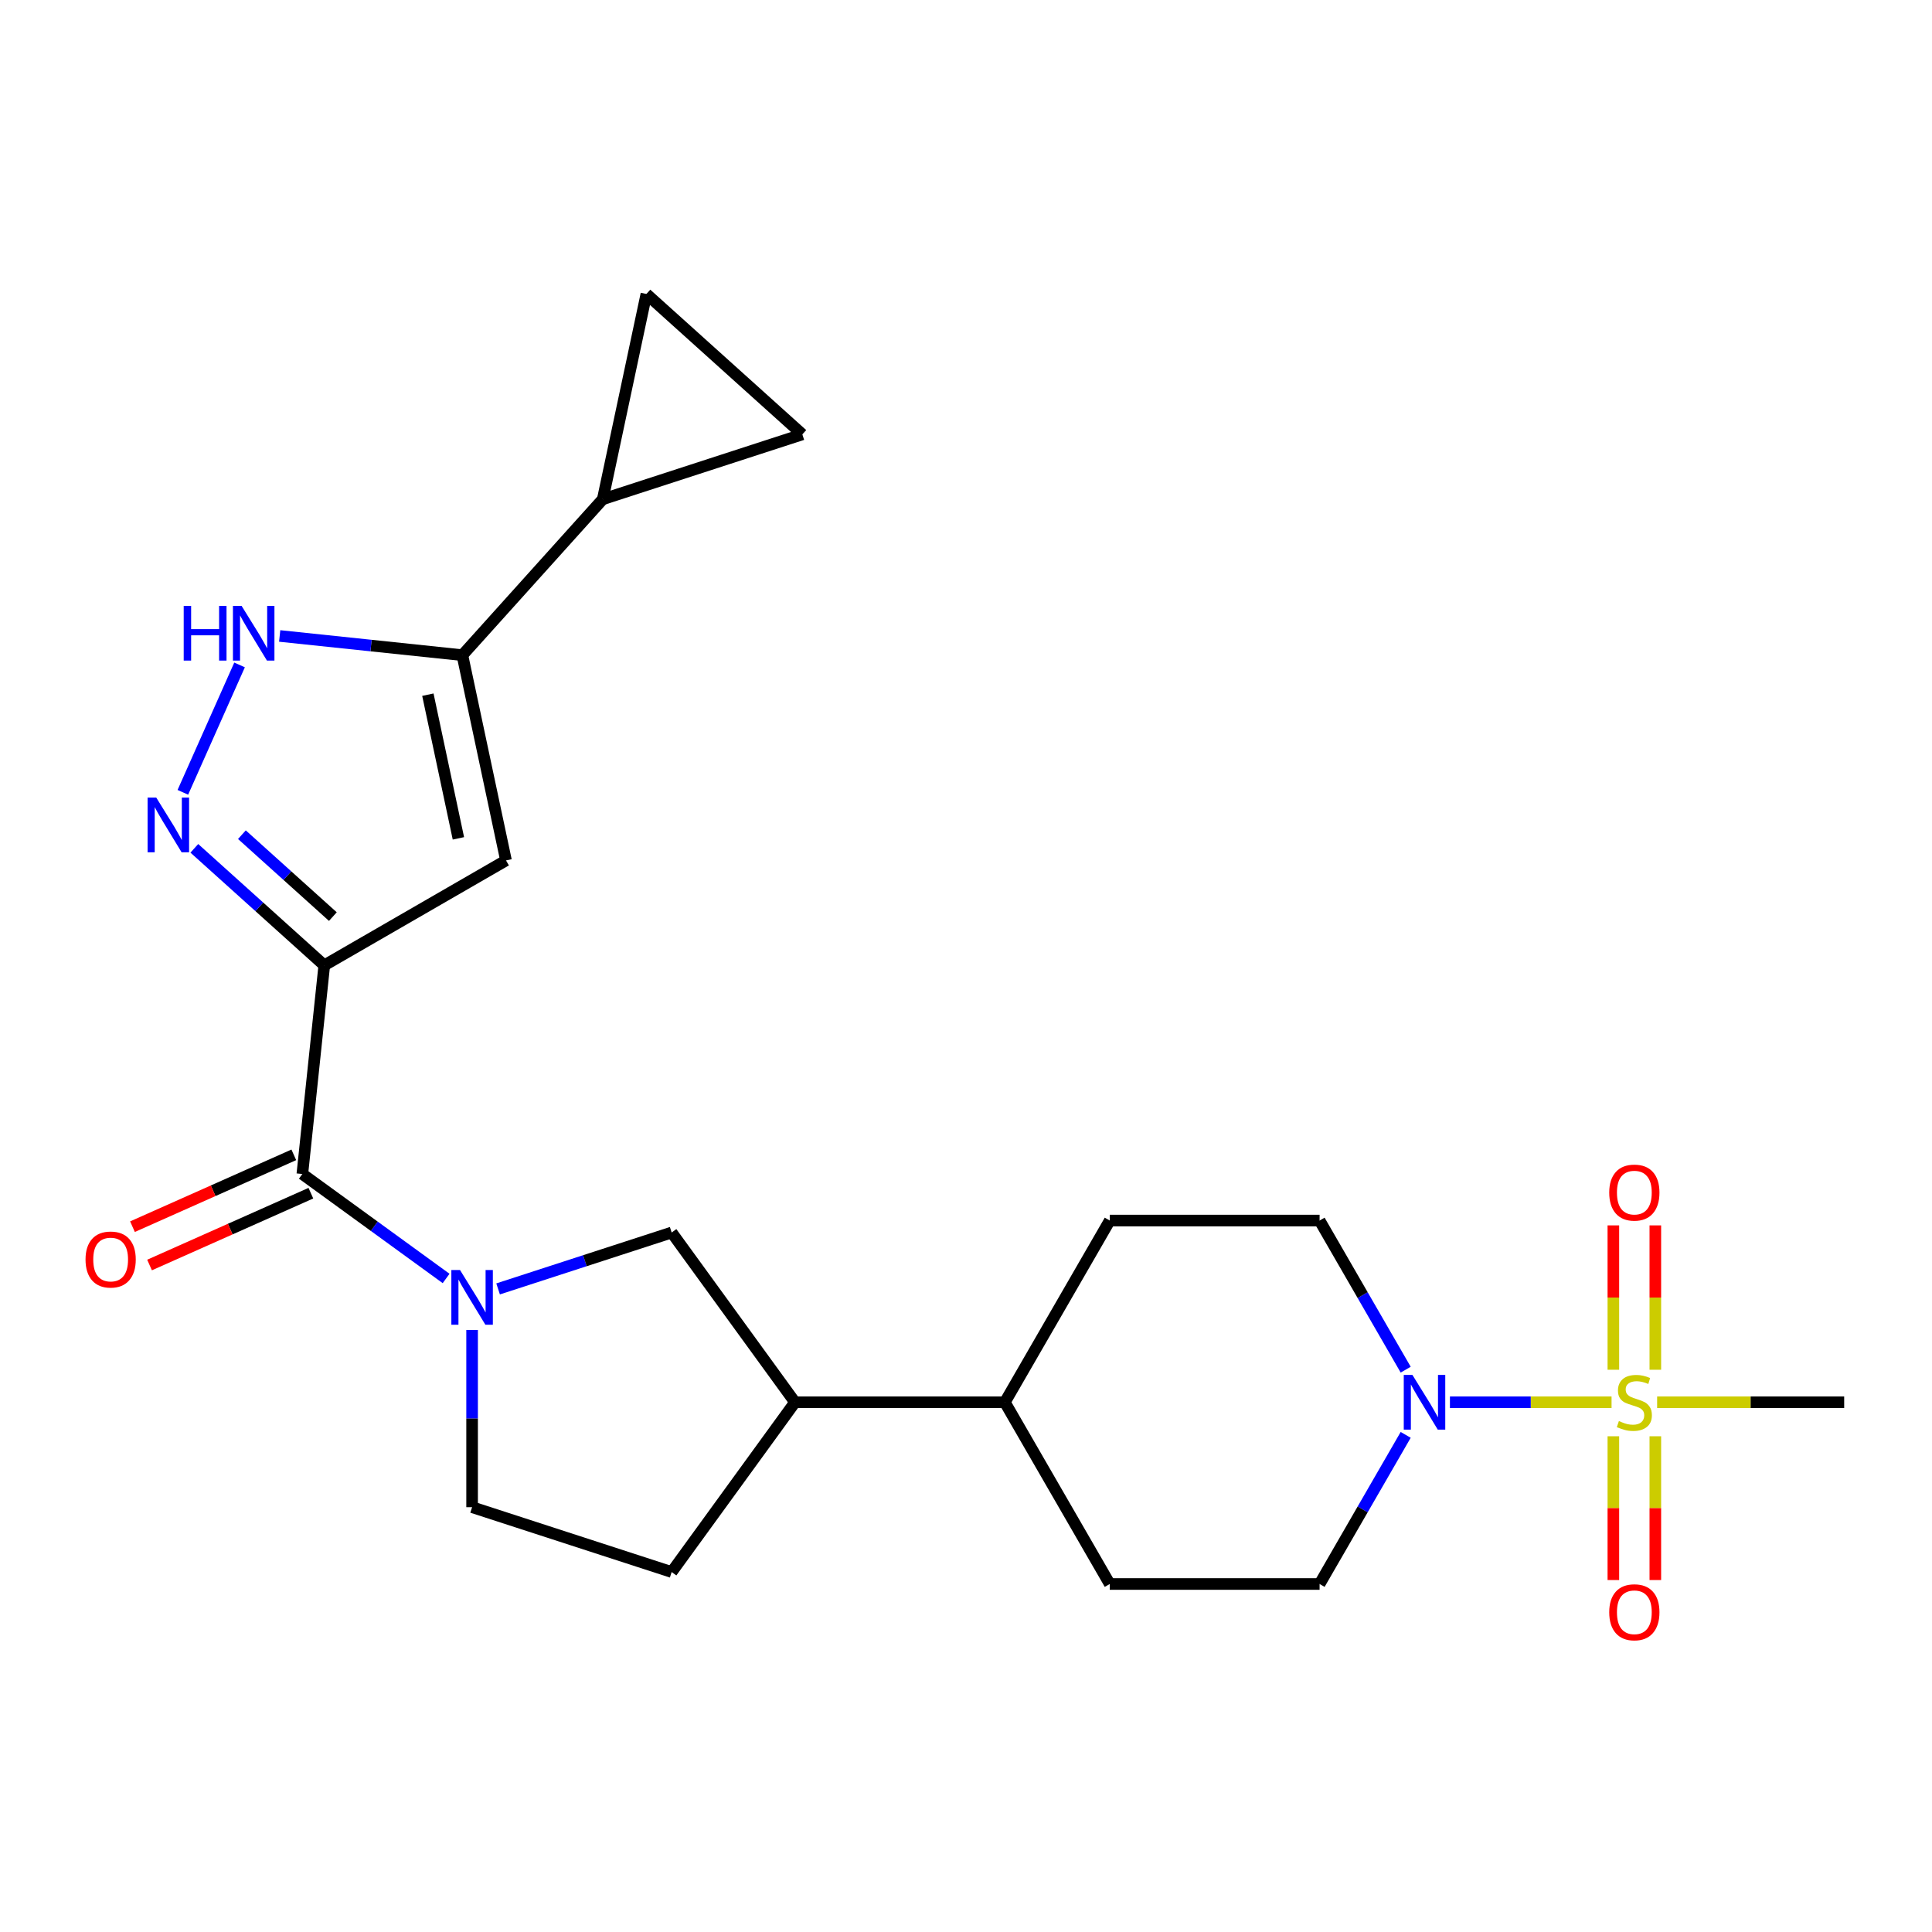 <?xml version='1.0' encoding='iso-8859-1'?>
<svg version='1.1' baseProfile='full'
              xmlns='http://www.w3.org/2000/svg'
                      xmlns:rdkit='http://www.rdkit.org/xml'
                      xmlns:xlink='http://www.w3.org/1999/xlink'
                  xml:space='preserve'
width='1000px' height='1000px' viewBox='0 0 1000 1000'>
<!-- END OF HEADER -->
<rect style='opacity:1.0;fill:#FFFFFF;stroke:none' width='1000' height='1000' x='0' y='0'> </rect>
<path class='bond-1' d='M 167.844,499.653 L 134.215,469.373' style='fill:none;fill-rule:evenodd;stroke:#000000;stroke-width:6px;stroke-linecap:butt;stroke-linejoin:miter;stroke-opacity:1' />
<path class='bond-1' d='M 134.215,469.373 L 100.586,439.094' style='fill:none;fill-rule:evenodd;stroke:#0000FF;stroke-width:6px;stroke-linecap:butt;stroke-linejoin:miter;stroke-opacity:1' />
<path class='bond-1' d='M 172.29,474.426 L 148.75,453.231' style='fill:none;fill-rule:evenodd;stroke:#000000;stroke-width:6px;stroke-linecap:butt;stroke-linejoin:miter;stroke-opacity:1' />
<path class='bond-1' d='M 148.75,453.231 L 125.21,432.035' style='fill:none;fill-rule:evenodd;stroke:#0000FF;stroke-width:6px;stroke-linecap:butt;stroke-linejoin:miter;stroke-opacity:1' />
<path class='bond-3' d='M 167.844,499.653 L 156.491,607.668' style='fill:none;fill-rule:evenodd;stroke:#000000;stroke-width:6px;stroke-linecap:butt;stroke-linejoin:miter;stroke-opacity:1' />
<path class='bond-4' d='M 167.844,499.653 L 261.904,445.348' style='fill:none;fill-rule:evenodd;stroke:#000000;stroke-width:6px;stroke-linecap:butt;stroke-linejoin:miter;stroke-opacity:1' />
<path class='bond-0' d='M 834.14,725.813 L 792.312,725.813' style='fill:none;fill-rule:evenodd;stroke:#CCCC00;stroke-width:6px;stroke-linecap:butt;stroke-linejoin:miter;stroke-opacity:1' />
<path class='bond-0' d='M 792.312,725.813 L 750.485,725.813' style='fill:none;fill-rule:evenodd;stroke:#0000FF;stroke-width:6px;stroke-linecap:butt;stroke-linejoin:miter;stroke-opacity:1' />
<path class='bond-12' d='M 856.796,708.978 L 856.796,671.618' style='fill:none;fill-rule:evenodd;stroke:#CCCC00;stroke-width:6px;stroke-linecap:butt;stroke-linejoin:miter;stroke-opacity:1' />
<path class='bond-12' d='M 856.796,671.618 L 856.796,634.257' style='fill:none;fill-rule:evenodd;stroke:#FF0000;stroke-width:6px;stroke-linecap:butt;stroke-linejoin:miter;stroke-opacity:1' />
<path class='bond-12' d='M 835.074,708.978 L 835.074,671.618' style='fill:none;fill-rule:evenodd;stroke:#CCCC00;stroke-width:6px;stroke-linecap:butt;stroke-linejoin:miter;stroke-opacity:1' />
<path class='bond-12' d='M 835.074,671.618 L 835.074,634.257' style='fill:none;fill-rule:evenodd;stroke:#FF0000;stroke-width:6px;stroke-linecap:butt;stroke-linejoin:miter;stroke-opacity:1' />
<path class='bond-13' d='M 835.074,743.408 L 835.074,780.618' style='fill:none;fill-rule:evenodd;stroke:#CCCC00;stroke-width:6px;stroke-linecap:butt;stroke-linejoin:miter;stroke-opacity:1' />
<path class='bond-13' d='M 835.074,780.618 L 835.074,817.828' style='fill:none;fill-rule:evenodd;stroke:#FF0000;stroke-width:6px;stroke-linecap:butt;stroke-linejoin:miter;stroke-opacity:1' />
<path class='bond-13' d='M 856.796,743.408 L 856.796,780.618' style='fill:none;fill-rule:evenodd;stroke:#CCCC00;stroke-width:6px;stroke-linecap:butt;stroke-linejoin:miter;stroke-opacity:1' />
<path class='bond-13' d='M 856.796,780.618 L 856.796,817.828' style='fill:none;fill-rule:evenodd;stroke:#FF0000;stroke-width:6px;stroke-linecap:butt;stroke-linejoin:miter;stroke-opacity:1' />
<path class='bond-23' d='M 857.73,725.813 L 906.138,725.813' style='fill:none;fill-rule:evenodd;stroke:#CCCC00;stroke-width:6px;stroke-linecap:butt;stroke-linejoin:miter;stroke-opacity:1' />
<path class='bond-23' d='M 906.138,725.813 L 954.545,725.813' style='fill:none;fill-rule:evenodd;stroke:#000000;stroke-width:6px;stroke-linecap:butt;stroke-linejoin:miter;stroke-opacity:1' />
<path class='bond-7' d='M 94.644,410.103 L 123.999,344.171' style='fill:none;fill-rule:evenodd;stroke:#0000FF;stroke-width:6px;stroke-linecap:butt;stroke-linejoin:miter;stroke-opacity:1' />
<path class='bond-2' d='M 230.904,661.732 L 193.698,634.7' style='fill:none;fill-rule:evenodd;stroke:#0000FF;stroke-width:6px;stroke-linecap:butt;stroke-linejoin:miter;stroke-opacity:1' />
<path class='bond-2' d='M 193.698,634.7 L 156.491,607.668' style='fill:none;fill-rule:evenodd;stroke:#000000;stroke-width:6px;stroke-linecap:butt;stroke-linejoin:miter;stroke-opacity:1' />
<path class='bond-9' d='M 257.814,667.136 L 302.734,652.541' style='fill:none;fill-rule:evenodd;stroke:#0000FF;stroke-width:6px;stroke-linecap:butt;stroke-linejoin:miter;stroke-opacity:1' />
<path class='bond-9' d='M 302.734,652.541 L 347.654,637.946' style='fill:none;fill-rule:evenodd;stroke:#000000;stroke-width:6px;stroke-linecap:butt;stroke-linejoin:miter;stroke-opacity:1' />
<path class='bond-15' d='M 244.359,688.383 L 244.359,734.251' style='fill:none;fill-rule:evenodd;stroke:#0000FF;stroke-width:6px;stroke-linecap:butt;stroke-linejoin:miter;stroke-opacity:1' />
<path class='bond-15' d='M 244.359,734.251 L 244.359,780.118' style='fill:none;fill-rule:evenodd;stroke:#000000;stroke-width:6px;stroke-linecap:butt;stroke-linejoin:miter;stroke-opacity:1' />
<path class='bond-16' d='M 152.074,597.746 L 110.321,616.336' style='fill:none;fill-rule:evenodd;stroke:#000000;stroke-width:6px;stroke-linecap:butt;stroke-linejoin:miter;stroke-opacity:1' />
<path class='bond-16' d='M 110.321,616.336 L 68.568,634.925' style='fill:none;fill-rule:evenodd;stroke:#FF0000;stroke-width:6px;stroke-linecap:butt;stroke-linejoin:miter;stroke-opacity:1' />
<path class='bond-16' d='M 160.909,617.59 L 119.156,636.18' style='fill:none;fill-rule:evenodd;stroke:#000000;stroke-width:6px;stroke-linecap:butt;stroke-linejoin:miter;stroke-opacity:1' />
<path class='bond-16' d='M 119.156,636.18 L 77.404,654.769' style='fill:none;fill-rule:evenodd;stroke:#FF0000;stroke-width:6px;stroke-linecap:butt;stroke-linejoin:miter;stroke-opacity:1' />
<path class='bond-5' d='M 261.904,445.348 L 239.322,339.111' style='fill:none;fill-rule:evenodd;stroke:#000000;stroke-width:6px;stroke-linecap:butt;stroke-linejoin:miter;stroke-opacity:1' />
<path class='bond-5' d='M 237.269,433.928 L 221.462,359.563' style='fill:none;fill-rule:evenodd;stroke:#000000;stroke-width:6px;stroke-linecap:butt;stroke-linejoin:miter;stroke-opacity:1' />
<path class='bond-8' d='M 239.322,339.111 L 311.997,258.397' style='fill:none;fill-rule:evenodd;stroke:#000000;stroke-width:6px;stroke-linecap:butt;stroke-linejoin:miter;stroke-opacity:1' />
<path class='bond-24' d='M 239.322,339.111 L 192.042,334.141' style='fill:none;fill-rule:evenodd;stroke:#000000;stroke-width:6px;stroke-linecap:butt;stroke-linejoin:miter;stroke-opacity:1' />
<path class='bond-24' d='M 192.042,334.141 L 144.762,329.172' style='fill:none;fill-rule:evenodd;stroke:#0000FF;stroke-width:6px;stroke-linecap:butt;stroke-linejoin:miter;stroke-opacity:1' />
<path class='bond-6' d='M 727.582,742.688 L 705.301,781.281' style='fill:none;fill-rule:evenodd;stroke:#0000FF;stroke-width:6px;stroke-linecap:butt;stroke-linejoin:miter;stroke-opacity:1' />
<path class='bond-6' d='M 705.301,781.281 L 683.019,819.873' style='fill:none;fill-rule:evenodd;stroke:#000000;stroke-width:6px;stroke-linecap:butt;stroke-linejoin:miter;stroke-opacity:1' />
<path class='bond-27' d='M 727.582,708.938 L 705.301,670.346' style='fill:none;fill-rule:evenodd;stroke:#0000FF;stroke-width:6px;stroke-linecap:butt;stroke-linejoin:miter;stroke-opacity:1' />
<path class='bond-27' d='M 705.301,670.346 L 683.019,631.754' style='fill:none;fill-rule:evenodd;stroke:#000000;stroke-width:6px;stroke-linecap:butt;stroke-linejoin:miter;stroke-opacity:1' />
<path class='bond-10' d='M 311.997,258.397 L 334.578,152.16' style='fill:none;fill-rule:evenodd;stroke:#000000;stroke-width:6px;stroke-linecap:butt;stroke-linejoin:miter;stroke-opacity:1' />
<path class='bond-11' d='M 311.997,258.397 L 415.291,224.835' style='fill:none;fill-rule:evenodd;stroke:#000000;stroke-width:6px;stroke-linecap:butt;stroke-linejoin:miter;stroke-opacity:1' />
<path class='bond-14' d='M 347.654,637.946 L 411.493,725.813' style='fill:none;fill-rule:evenodd;stroke:#000000;stroke-width:6px;stroke-linecap:butt;stroke-linejoin:miter;stroke-opacity:1' />
<path class='bond-25' d='M 334.578,152.16 L 415.291,224.835' style='fill:none;fill-rule:evenodd;stroke:#000000;stroke-width:6px;stroke-linecap:butt;stroke-linejoin:miter;stroke-opacity:1' />
<path class='bond-19' d='M 411.493,725.813 L 520.104,725.813' style='fill:none;fill-rule:evenodd;stroke:#000000;stroke-width:6px;stroke-linecap:butt;stroke-linejoin:miter;stroke-opacity:1' />
<path class='bond-26' d='M 411.493,725.813 L 347.654,813.681' style='fill:none;fill-rule:evenodd;stroke:#000000;stroke-width:6px;stroke-linecap:butt;stroke-linejoin:miter;stroke-opacity:1' />
<path class='bond-20' d='M 244.359,780.118 L 347.654,813.681' style='fill:none;fill-rule:evenodd;stroke:#000000;stroke-width:6px;stroke-linecap:butt;stroke-linejoin:miter;stroke-opacity:1' />
<path class='bond-17' d='M 683.019,819.873 L 574.409,819.873' style='fill:none;fill-rule:evenodd;stroke:#000000;stroke-width:6px;stroke-linecap:butt;stroke-linejoin:miter;stroke-opacity:1' />
<path class='bond-18' d='M 683.019,631.754 L 574.409,631.754' style='fill:none;fill-rule:evenodd;stroke:#000000;stroke-width:6px;stroke-linecap:butt;stroke-linejoin:miter;stroke-opacity:1' />
<path class='bond-21' d='M 520.104,725.813 L 574.409,631.754' style='fill:none;fill-rule:evenodd;stroke:#000000;stroke-width:6px;stroke-linecap:butt;stroke-linejoin:miter;stroke-opacity:1' />
<path class='bond-22' d='M 520.104,725.813 L 574.409,819.873' style='fill:none;fill-rule:evenodd;stroke:#000000;stroke-width:6px;stroke-linecap:butt;stroke-linejoin:miter;stroke-opacity:1' />
<path  class='atom-1' d='M 837.935 735.533
Q 838.255 735.653, 839.575 736.213
Q 840.895 736.773, 842.335 737.133
Q 843.815 737.453, 845.255 737.453
Q 847.935 737.453, 849.495 736.173
Q 851.055 734.853, 851.055 732.573
Q 851.055 731.013, 850.255 730.053
Q 849.495 729.093, 848.295 728.573
Q 847.095 728.053, 845.095 727.453
Q 842.575 726.693, 841.055 725.973
Q 839.575 725.253, 838.495 723.733
Q 837.455 722.213, 837.455 719.653
Q 837.455 716.093, 839.855 713.893
Q 842.295 711.693, 847.095 711.693
Q 850.375 711.693, 854.095 713.253
L 853.175 716.333
Q 849.775 714.933, 847.215 714.933
Q 844.455 714.933, 842.935 716.093
Q 841.415 717.213, 841.455 719.173
Q 841.455 720.693, 842.215 721.613
Q 843.015 722.533, 844.135 723.053
Q 845.295 723.573, 847.215 724.173
Q 849.775 724.973, 851.295 725.773
Q 852.815 726.573, 853.895 728.213
Q 855.015 729.813, 855.015 732.573
Q 855.015 736.493, 852.375 738.613
Q 849.775 740.693, 845.415 740.693
Q 842.895 740.693, 840.975 740.133
Q 839.095 739.613, 836.855 738.693
L 837.935 735.533
' fill='#CCCC00'/>
<path  class='atom-2' d='M 80.871 412.818
L 90.151 427.818
Q 91.071 429.298, 92.551 431.978
Q 94.031 434.658, 94.111 434.818
L 94.111 412.818
L 97.871 412.818
L 97.871 441.138
L 93.991 441.138
L 84.031 424.738
Q 82.871 422.818, 81.631 420.618
Q 80.431 418.418, 80.071 417.738
L 80.071 441.138
L 76.391 441.138
L 76.391 412.818
L 80.871 412.818
' fill='#0000FF'/>
<path  class='atom-3' d='M 238.099 657.348
L 247.379 672.348
Q 248.299 673.828, 249.779 676.508
Q 251.259 679.188, 251.339 679.348
L 251.339 657.348
L 255.099 657.348
L 255.099 685.668
L 251.219 685.668
L 241.259 669.268
Q 240.099 667.348, 238.859 665.148
Q 237.659 662.948, 237.299 662.268
L 237.299 685.668
L 233.619 685.668
L 233.619 657.348
L 238.099 657.348
' fill='#0000FF'/>
<path  class='atom-7' d='M 731.065 711.653
L 740.345 726.653
Q 741.265 728.133, 742.745 730.813
Q 744.225 733.493, 744.305 733.653
L 744.305 711.653
L 748.065 711.653
L 748.065 739.973
L 744.185 739.973
L 734.225 723.573
Q 733.065 721.653, 731.825 719.453
Q 730.625 717.253, 730.265 716.573
L 730.265 739.973
L 726.585 739.973
L 726.585 711.653
L 731.065 711.653
' fill='#0000FF'/>
<path  class='atom-8' d='M 95.087 313.598
L 98.927 313.598
L 98.927 325.638
L 113.407 325.638
L 113.407 313.598
L 117.247 313.598
L 117.247 341.918
L 113.407 341.918
L 113.407 328.838
L 98.927 328.838
L 98.927 341.918
L 95.087 341.918
L 95.087 313.598
' fill='#0000FF'/>
<path  class='atom-8' d='M 125.047 313.598
L 134.327 328.598
Q 135.247 330.078, 136.727 332.758
Q 138.207 335.438, 138.287 335.598
L 138.287 313.598
L 142.047 313.598
L 142.047 341.918
L 138.167 341.918
L 128.207 325.518
Q 127.047 323.598, 125.807 321.398
Q 124.607 319.198, 124.247 318.518
L 124.247 341.918
L 120.567 341.918
L 120.567 313.598
L 125.047 313.598
' fill='#0000FF'/>
<path  class='atom-13' d='M 832.935 617.283
Q 832.935 610.483, 836.295 606.683
Q 839.655 602.883, 845.935 602.883
Q 852.215 602.883, 855.575 606.683
Q 858.935 610.483, 858.935 617.283
Q 858.935 624.163, 855.535 628.083
Q 852.135 631.963, 845.935 631.963
Q 839.695 631.963, 836.295 628.083
Q 832.935 624.203, 832.935 617.283
M 845.935 628.763
Q 850.255 628.763, 852.575 625.883
Q 854.935 622.963, 854.935 617.283
Q 854.935 611.723, 852.575 608.923
Q 850.255 606.083, 845.935 606.083
Q 841.615 606.083, 839.255 608.883
Q 836.935 611.683, 836.935 617.283
Q 836.935 623.003, 839.255 625.883
Q 841.615 628.763, 845.935 628.763
' fill='#FF0000'/>
<path  class='atom-14' d='M 832.935 834.504
Q 832.935 827.704, 836.295 823.904
Q 839.655 820.104, 845.935 820.104
Q 852.215 820.104, 855.575 823.904
Q 858.935 827.704, 858.935 834.504
Q 858.935 841.384, 855.535 845.304
Q 852.135 849.184, 845.935 849.184
Q 839.695 849.184, 836.295 845.304
Q 832.935 841.424, 832.935 834.504
M 845.935 845.984
Q 850.255 845.984, 852.575 843.104
Q 854.935 840.184, 854.935 834.504
Q 854.935 828.944, 852.575 826.144
Q 850.255 823.304, 845.935 823.304
Q 841.615 823.304, 839.255 826.104
Q 836.935 828.904, 836.935 834.504
Q 836.935 840.224, 839.255 843.104
Q 841.615 845.984, 845.935 845.984
' fill='#FF0000'/>
<path  class='atom-17' d='M 44.271 651.924
Q 44.271 645.124, 47.631 641.324
Q 50.991 637.524, 57.271 637.524
Q 63.551 637.524, 66.911 641.324
Q 70.271 645.124, 70.271 651.924
Q 70.271 658.804, 66.871 662.724
Q 63.471 666.604, 57.271 666.604
Q 51.031 666.604, 47.631 662.724
Q 44.271 658.844, 44.271 651.924
M 57.271 663.404
Q 61.591 663.404, 63.911 660.524
Q 66.271 657.604, 66.271 651.924
Q 66.271 646.364, 63.911 643.564
Q 61.591 640.724, 57.271 640.724
Q 52.951 640.724, 50.591 643.524
Q 48.271 646.324, 48.271 651.924
Q 48.271 657.644, 50.591 660.524
Q 52.951 663.404, 57.271 663.404
' fill='#FF0000'/>
</svg>
